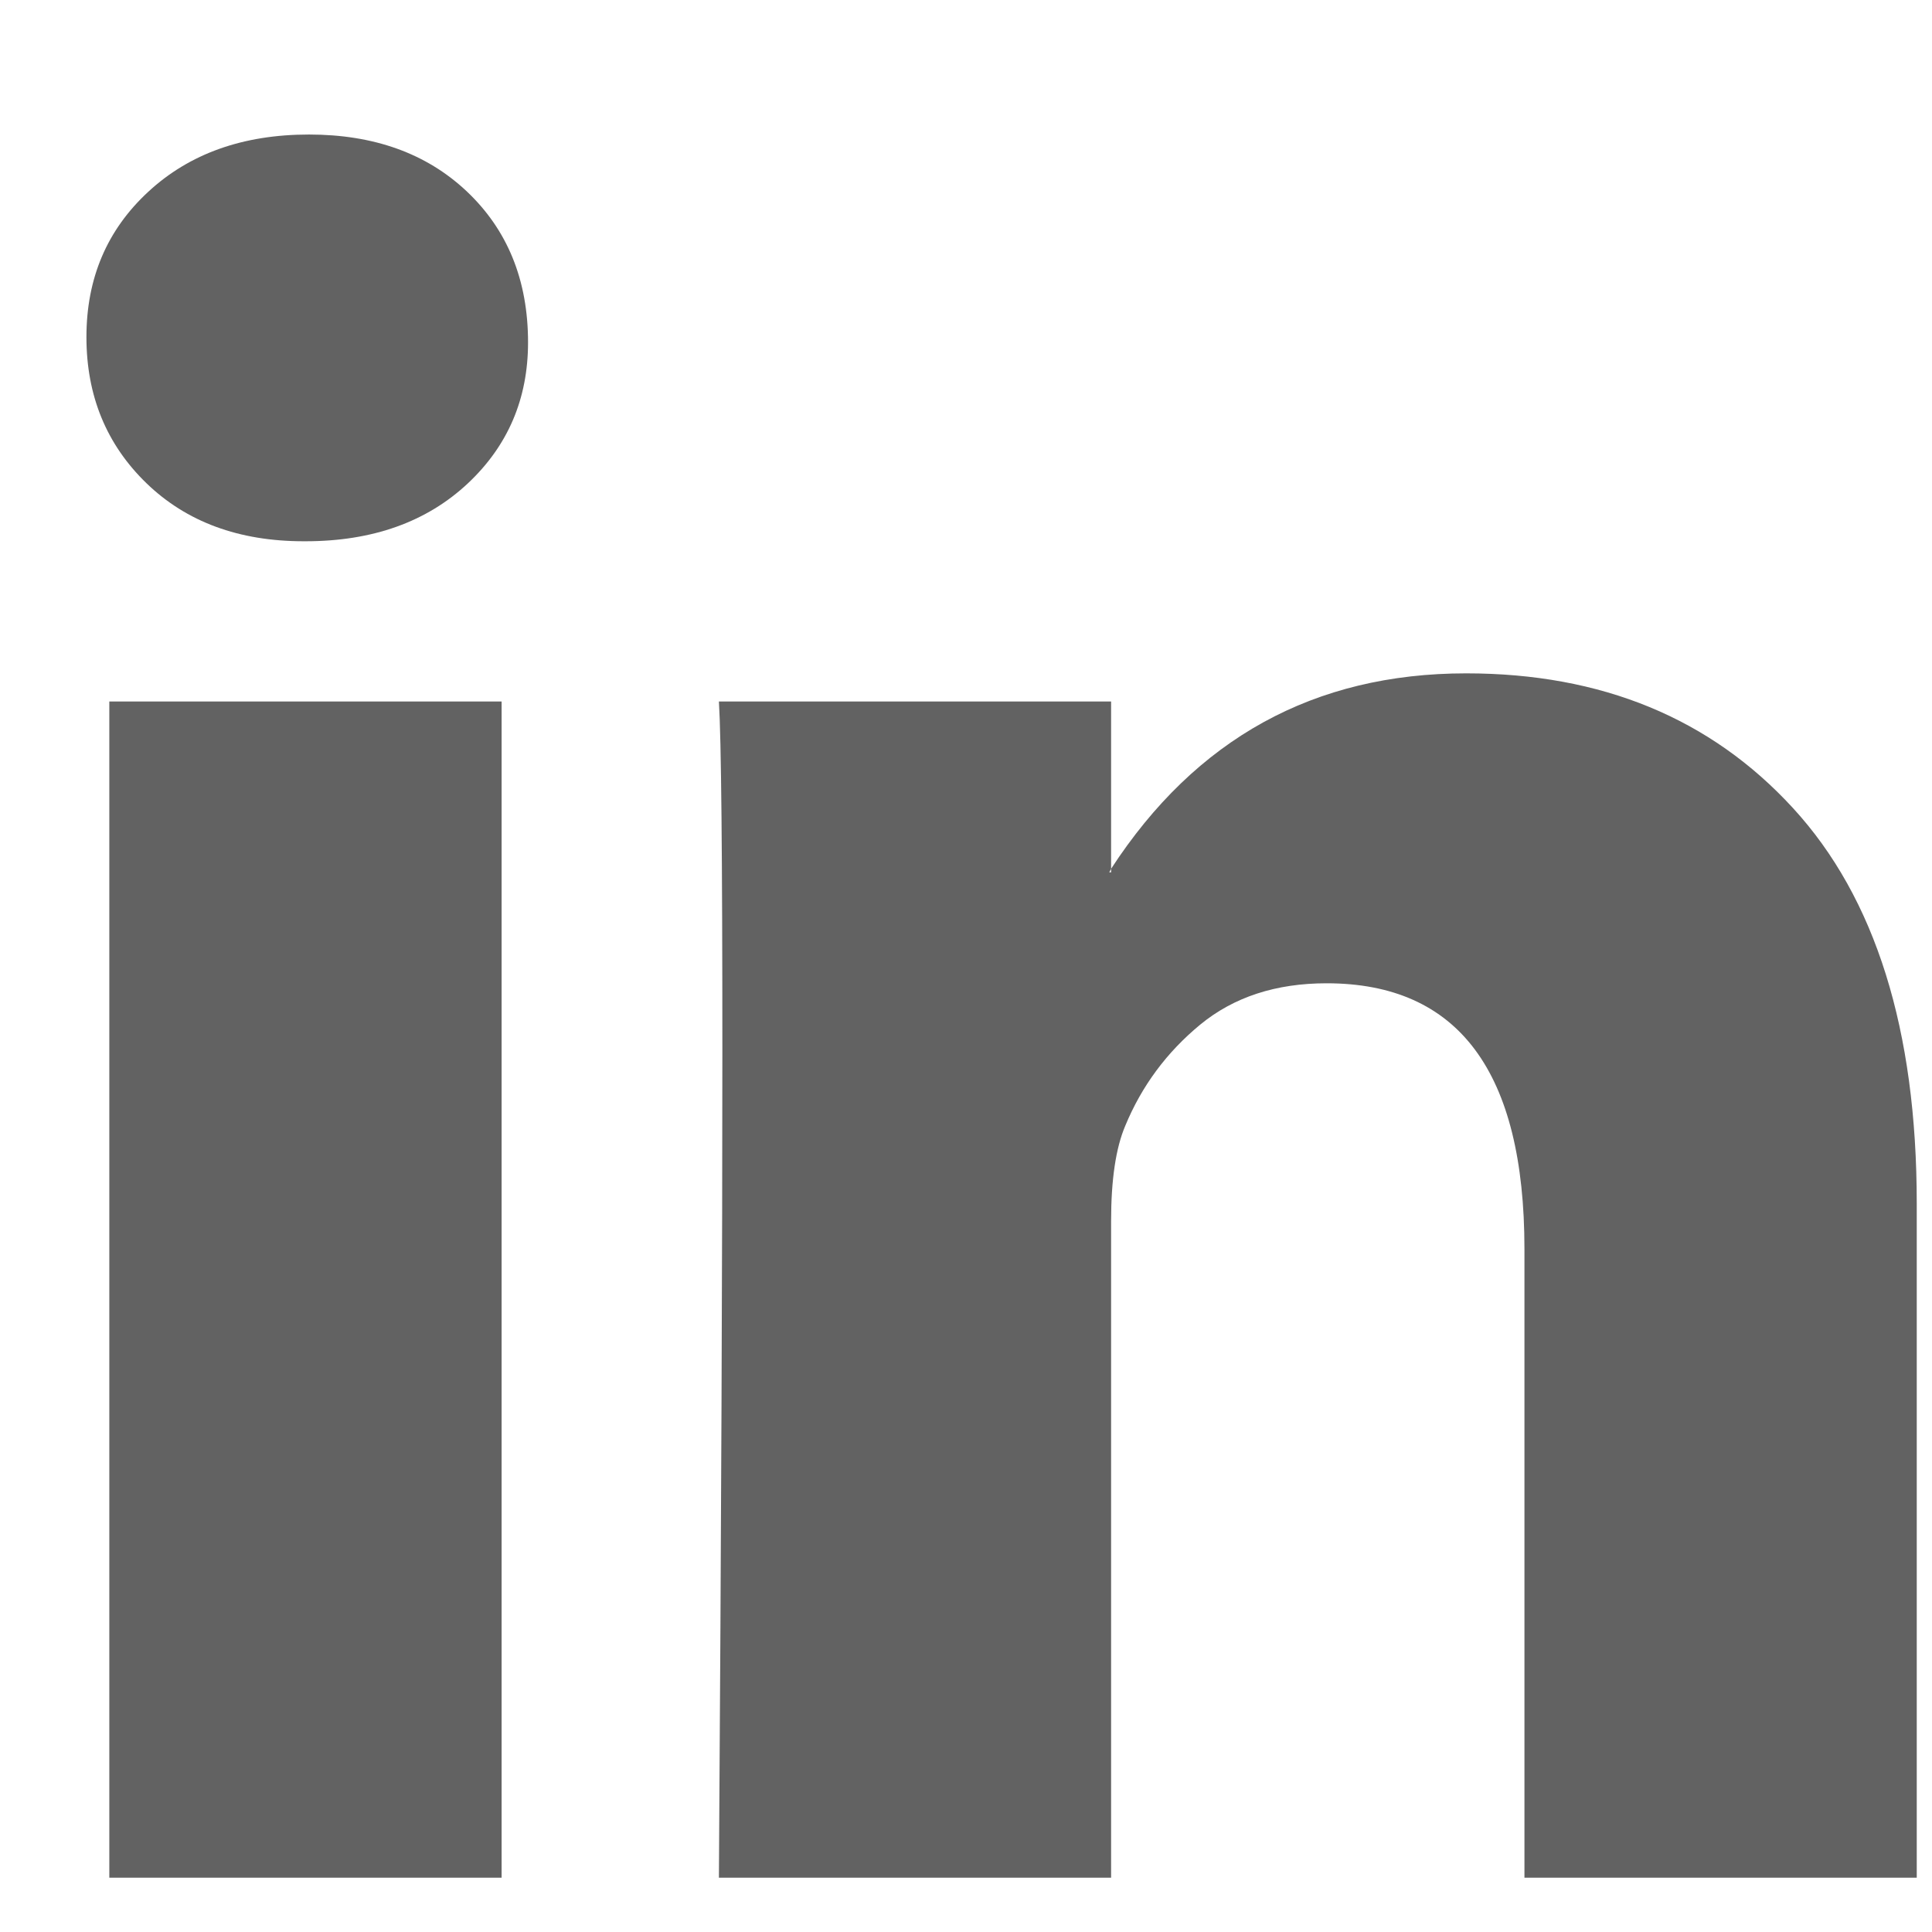 <svg width="19" height="19" viewBox="0 0 19 19" fill="none" xmlns="http://www.w3.org/2000/svg">
<path d="M0.85 3.315C0.85 2.737 1.052 2.261 1.458 1.886C1.863 1.511 2.39 1.323 3.039 1.323C3.676 1.323 4.191 1.508 4.585 1.877C4.991 2.258 5.193 2.755 5.193 3.367C5.193 3.921 4.996 4.382 4.603 4.752C4.197 5.133 3.664 5.323 3.004 5.323H2.987C2.35 5.323 1.834 5.133 1.44 4.752C1.047 4.371 0.85 3.892 0.85 3.315ZM1.075 18.466V6.899H4.933V18.466H1.075ZM7.07 18.466H10.927V12.007C10.927 11.603 10.973 11.291 11.066 11.072C11.228 10.68 11.474 10.348 11.804 10.076C12.134 9.805 12.548 9.67 13.046 9.67C14.344 9.67 14.992 10.541 14.992 12.284V18.466H18.85V11.834C18.85 10.126 18.444 8.83 17.633 7.947C16.823 7.064 15.751 6.622 14.419 6.622C12.925 6.622 11.761 7.263 10.927 8.544V8.579H10.909L10.927 8.544V6.899H7.07C7.093 7.268 7.104 8.417 7.104 10.345C7.104 12.273 7.093 14.98 7.07 18.466Z" fill="#626262"/>
</svg>
